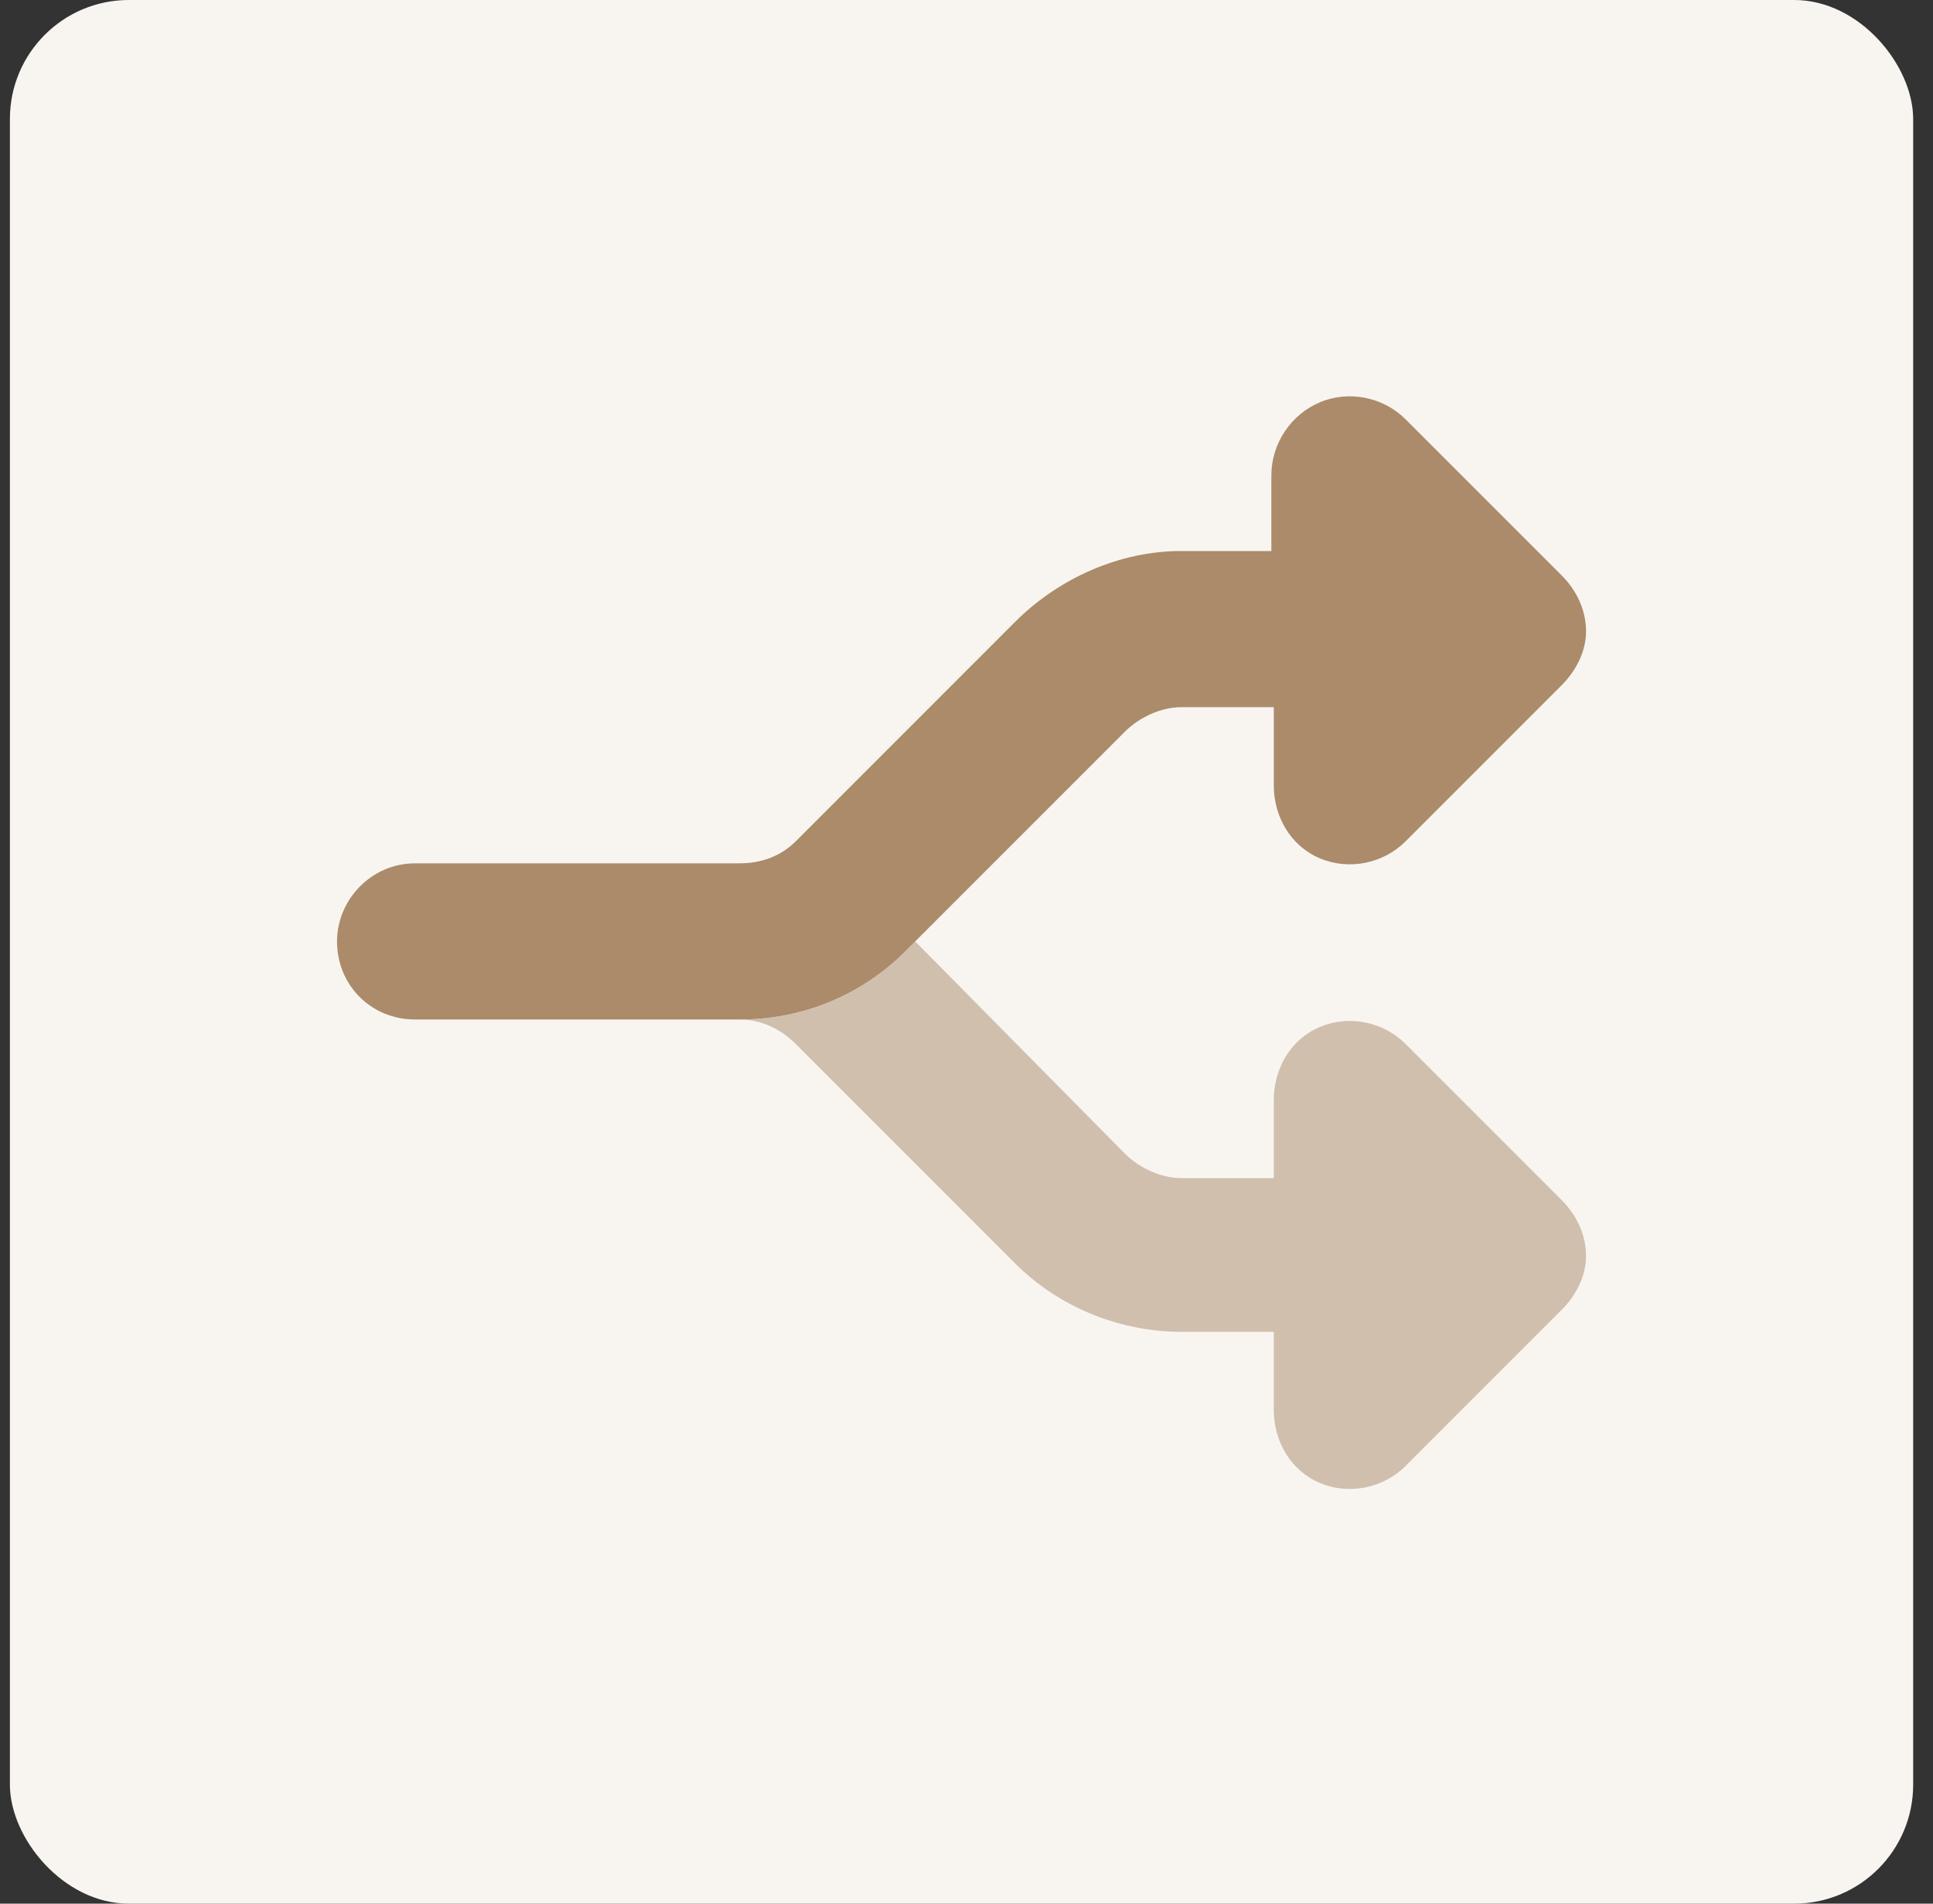 <svg width="65" height="64" viewBox="0 0 65 64" fill="none" xmlns="http://www.w3.org/2000/svg">
<rect x="0" y="0" width="65" height="64" fill="#333333" stroke="none"/>
<rect x="0.333" width="64" height="64" rx="4" fill="#F8F5F1"/>
<path d="M47.263 14.095L52.513 19.345C53.005 19.837 53.333 20.493 53.333 21.232C53.333 21.888 53.005 22.544 52.513 23.037L47.263 28.287C46.525 29.025 45.376 29.271 44.392 28.861C43.408 28.451 42.833 27.466 42.833 26.4V23.775H39.716C39.06 23.775 38.322 24.103 37.83 24.595L30.447 31.978C28.97 33.455 27.001 34.275 24.869 34.275H13.958C12.482 34.275 11.333 33.126 11.333 31.65C11.333 30.255 12.482 29.025 13.958 29.025H24.869C25.607 29.025 26.263 28.779 26.755 28.287L34.138 20.904C35.615 19.427 37.665 18.525 39.716 18.525H42.751V15.982C42.751 14.915 43.408 13.931 44.392 13.521C45.376 13.111 46.525 13.357 47.263 14.095Z" fill="#AB8B6A"/>
<path opacity="0.5" d="M24.869 34.275C27.001 34.275 28.97 33.455 30.447 31.979L30.775 31.65L37.829 38.787C38.322 39.279 39.06 39.607 39.716 39.607H42.833V36.982C42.833 35.916 43.408 34.932 44.392 34.522C45.376 34.111 46.525 34.357 47.263 35.096L52.513 40.346C53.005 40.838 53.333 41.494 53.333 42.232C53.333 42.889 53.005 43.545 52.513 44.037L47.263 49.287C46.525 50.025 45.376 50.272 44.392 49.861C43.408 49.451 42.833 48.467 42.833 47.4V44.775H39.716C37.665 44.775 35.615 43.955 34.138 42.479L26.755 35.096C26.263 34.603 25.607 34.275 24.869 34.275Z" fill="#AB8B6A"/>
</svg>
